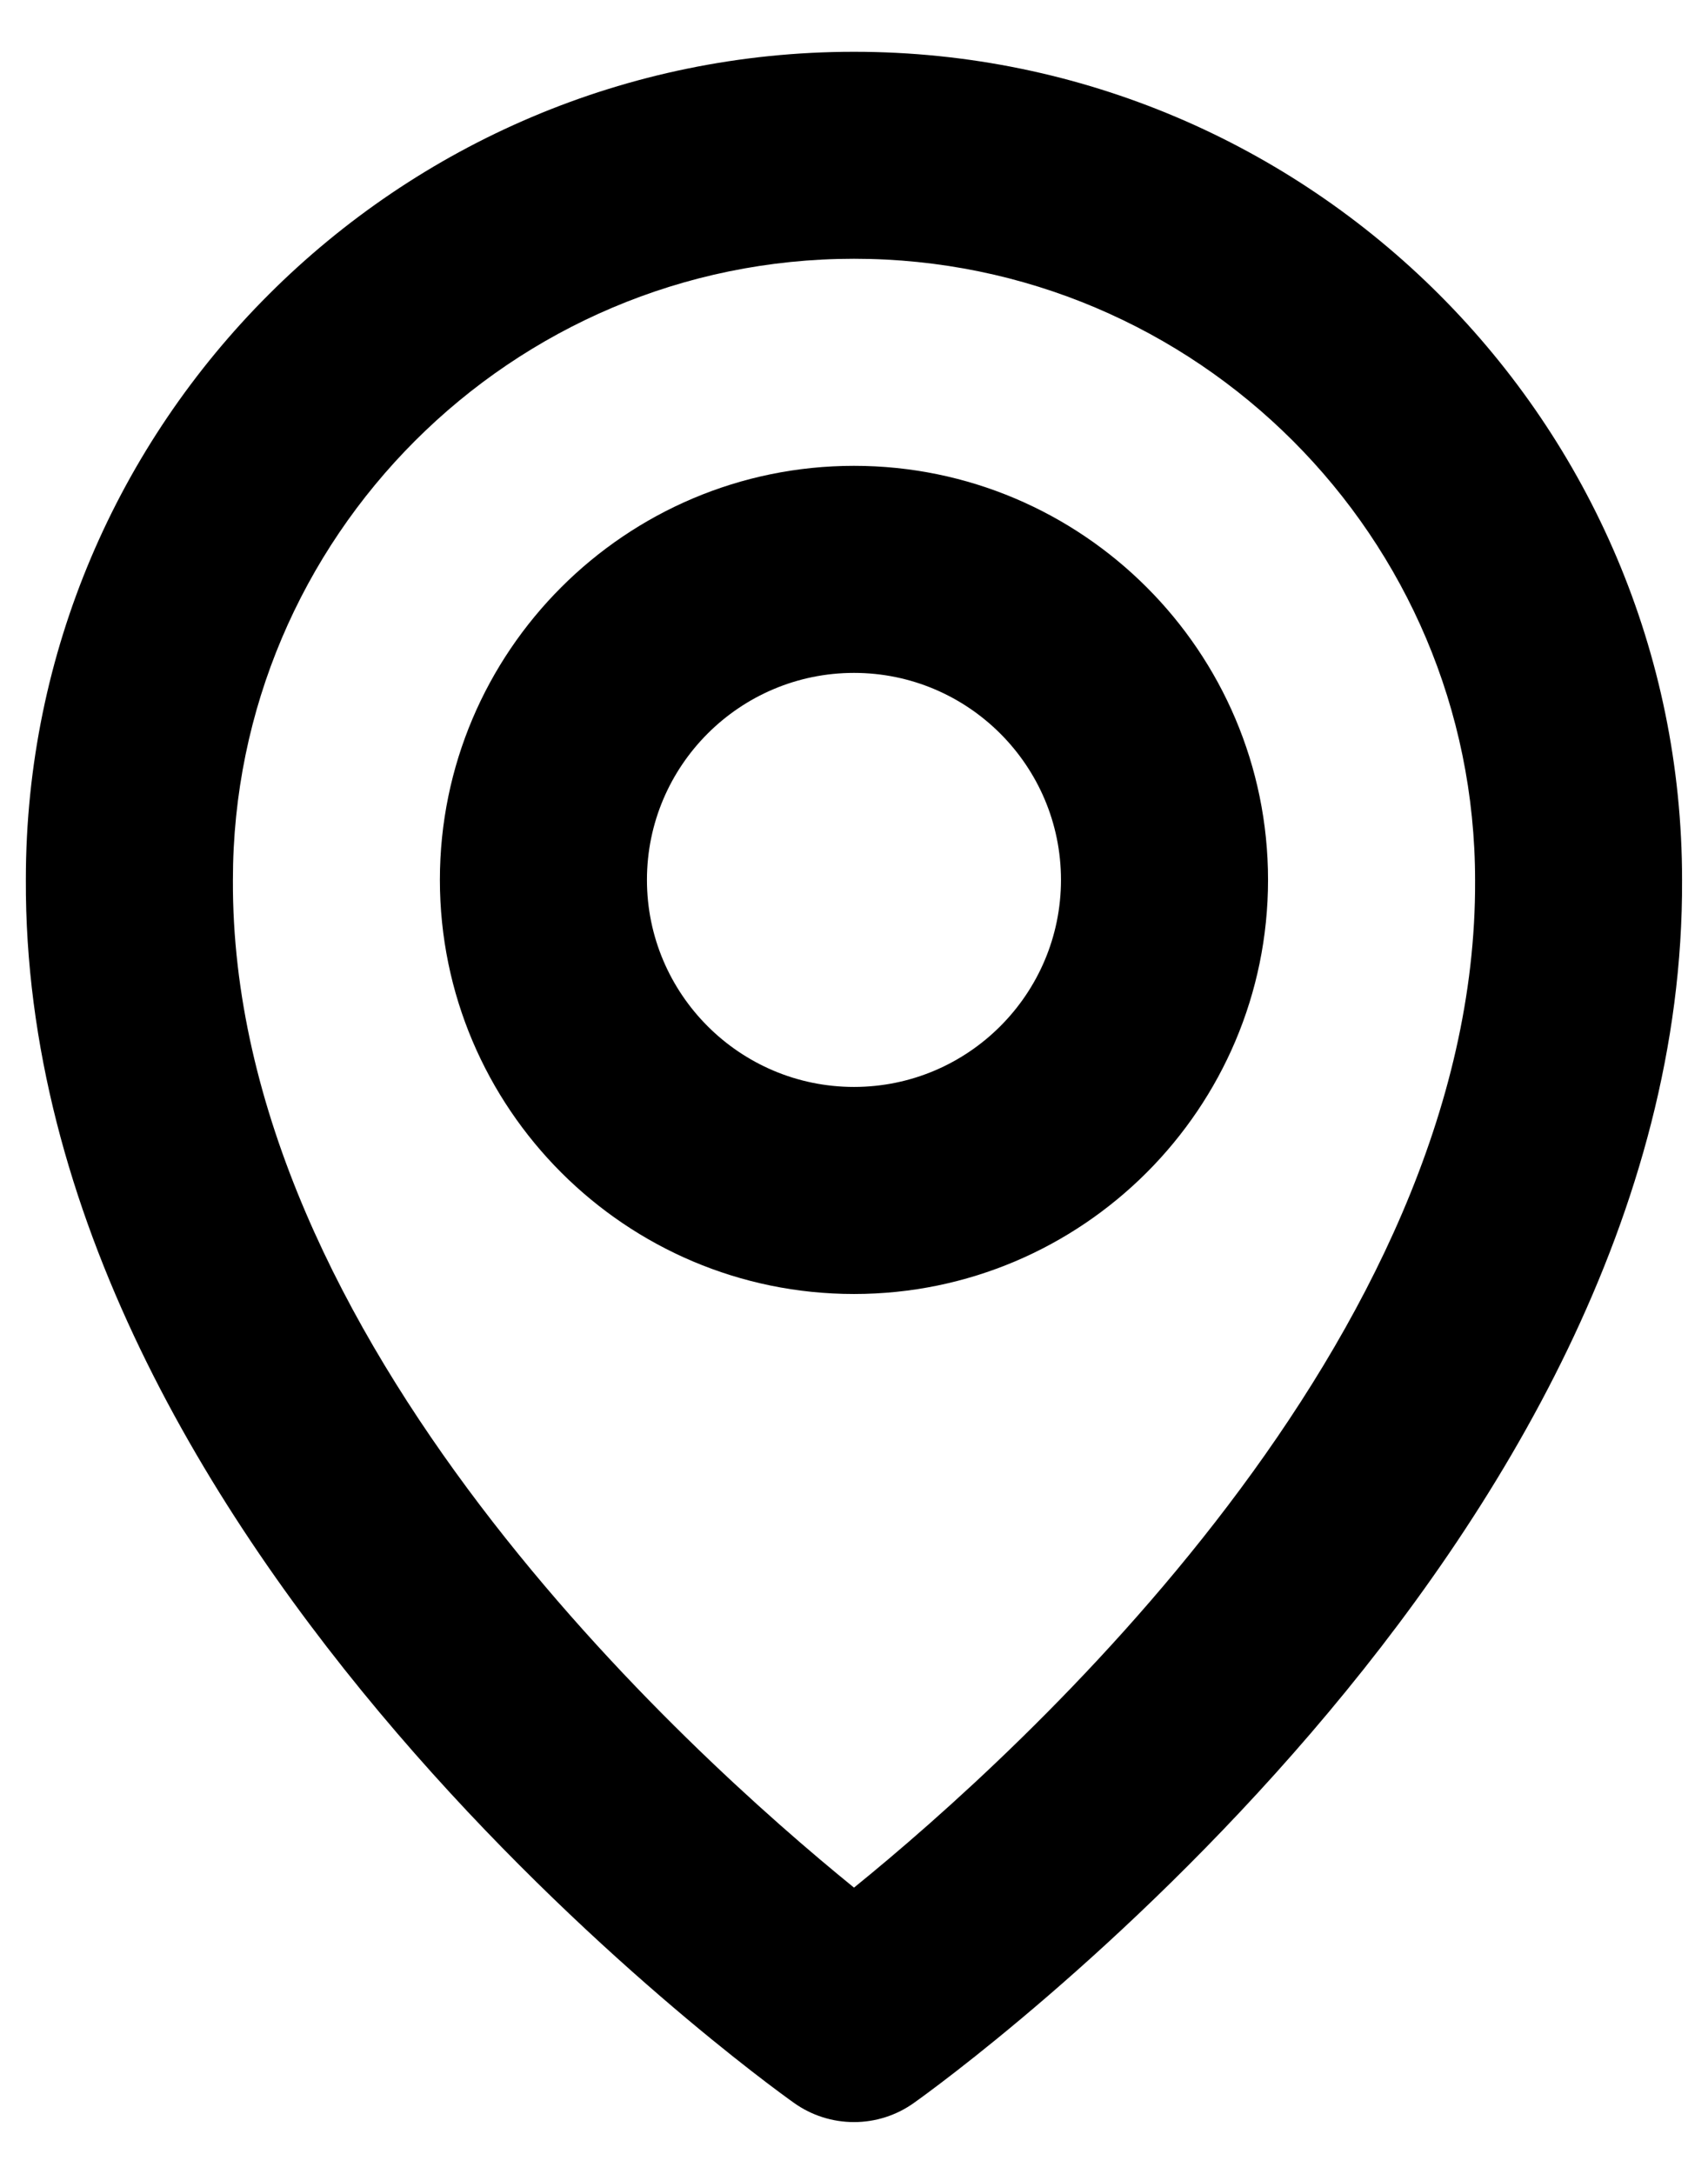 <svg width="22" height="28" viewBox="0 0 22 28" fill="none" xmlns="http://www.w3.org/2000/svg">
<path d="M11 16.667C13.941 16.667 16.333 14.275 16.333 11.333C16.333 8.392 13.941 6 11 6C8.058 6 5.666 8.392 5.666 11.333C5.666 14.275 8.058 16.667 11 16.667ZM11 8.667C12.47 8.667 13.666 9.863 13.666 11.333C13.666 12.804 12.47 14 11 14C9.529 14 8.333 12.804 8.333 11.333C8.333 9.863 9.529 8.667 11 8.667Z" fill="black"/>
<path d="M10.226 27.085C10.452 27.247 10.723 27.333 11 27.333C11.277 27.333 11.547 27.247 11.773 27.085C12.178 26.799 21.705 19.92 21.666 11.333C21.666 5.452 16.881 0.667 11 0.667C5.118 0.667 0.333 5.452 0.333 11.327C0.294 19.92 9.821 26.799 10.226 27.085ZM11 3.333C15.412 3.333 19 6.921 19 11.34C19.028 17.257 13.149 22.571 11 24.313C8.852 22.569 2.972 17.255 3 11.333C3 6.921 6.588 3.333 11 3.333Z" fill="black"/>
</svg>
